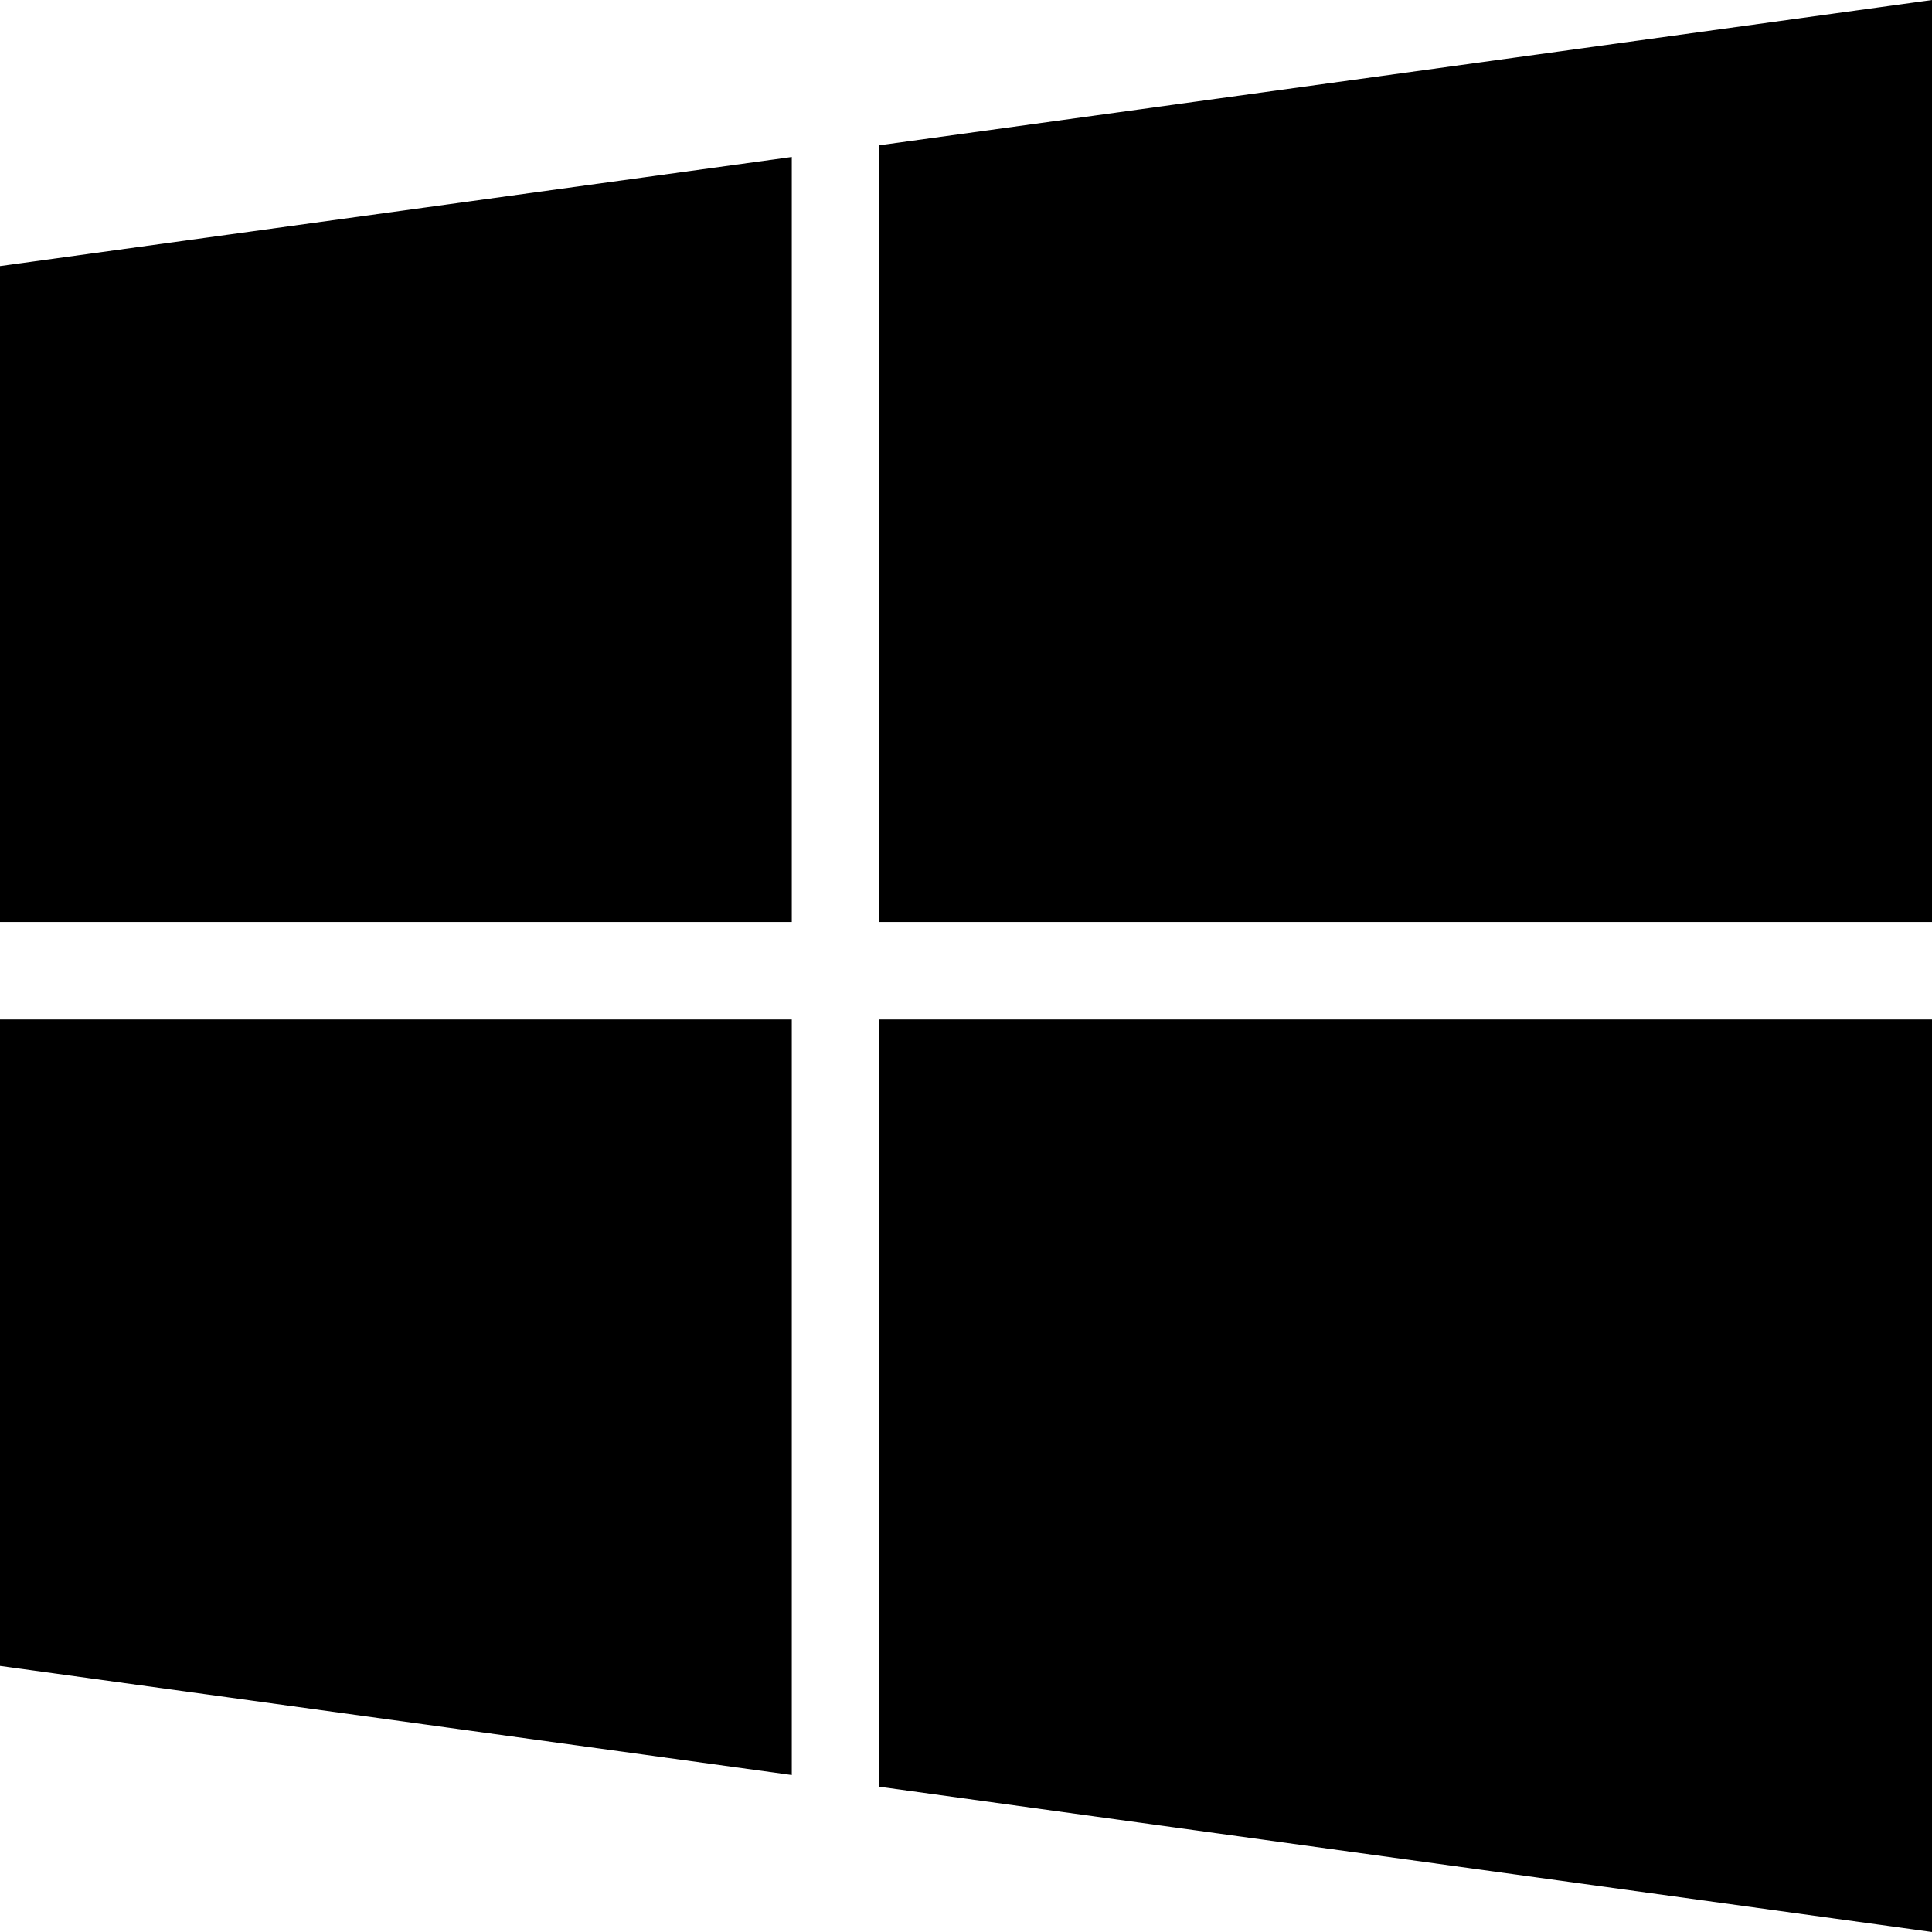 <svg xmlns="http://www.w3.org/2000/svg" width="448" height="448"><path d="m0 61.7 183.6-25.3v177.4H0V61.7Zm0 324.6 183.6 25.3V236.4H0v149.9Zm203.8 28L448 448V236.4H203.8v177.9Zm0-380.6v180.1H448V0L203.8 33.7Z"/></svg>
